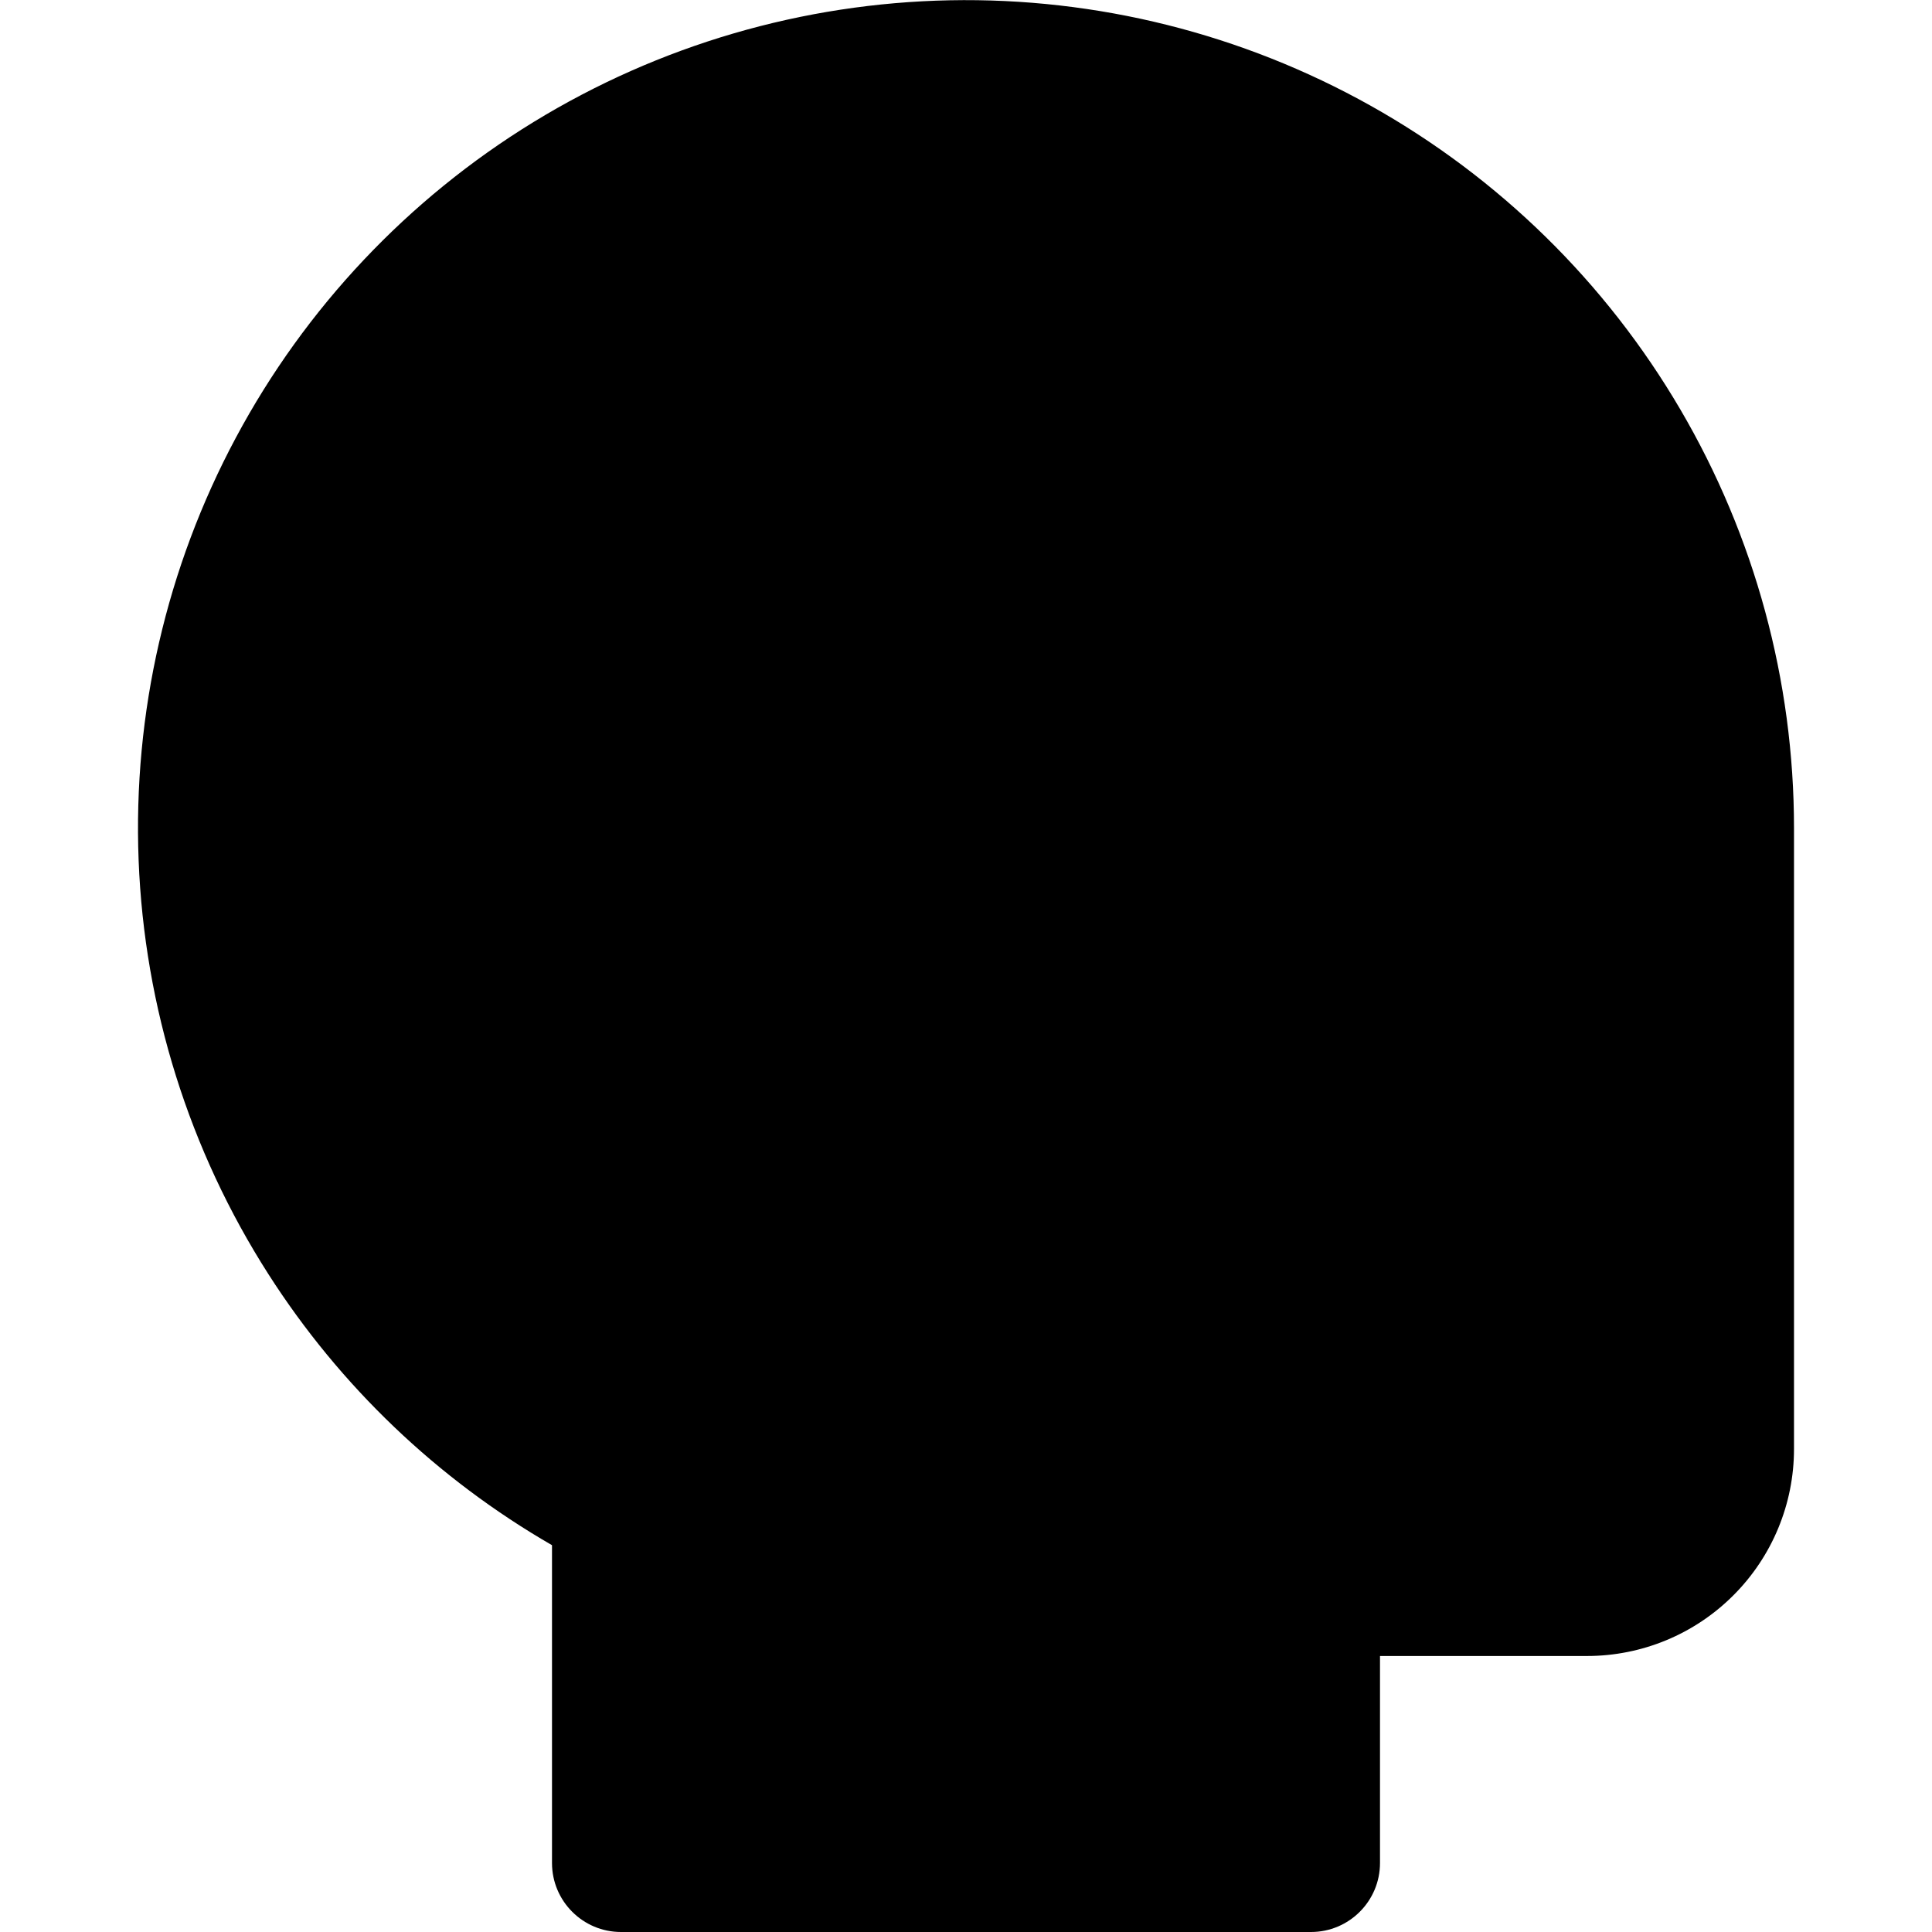 <svg width="28" height="28" viewBox="0 0 28 28" fill="none" xmlns="http://www.w3.org/2000/svg">
<path d="M19.864 1.532C18.003 0.49 15.898 -0.037 13.766 0.004C11.633 0.046 9.551 0.655 7.732 1.769C5.914 2.883 4.425 4.461 3.419 6.342C2.413 8.222 1.926 10.337 2.009 12.468C2.092 14.599 2.741 16.67 3.89 18.466C4.927 20.088 6.338 21.435 8 22.394V27C8 27.552 8.448 28 9 28H19C19.552 28 20 27.552 20 27V24H23C23.796 24 24.559 23.684 25.121 23.121C25.684 22.559 26 21.796 26 21V12C26 9.867 25.431 7.773 24.352 5.933C23.274 4.093 21.724 2.574 19.864 1.532Z" fill="#31715B" style="fill:#31715B;fill:color(display-p3 0.192 0.443 0.357);fill-opacity:1;"/>
<path fill-rule="evenodd" clip-rule="evenodd" d="M13.6 5H13.597C13.195 5.001 12.803 5.124 12.472 5.352C12.141 5.579 11.887 5.901 11.742 6.276L11.44 7.055L10.568 7.55L9.729 7.422L9.713 7.42C9.321 7.366 8.922 7.431 8.567 7.605C8.211 7.779 7.916 8.055 7.718 8.397L7.317 9.098C7.115 9.444 7.023 9.843 7.051 10.243C7.079 10.646 7.229 11.03 7.481 11.346L8.014 12.007V12.993L7.481 13.654C7.229 13.97 7.079 14.354 7.051 14.757C7.023 15.157 7.115 15.556 7.317 15.902L7.718 16.603C7.916 16.945 8.211 17.221 8.567 17.395C8.922 17.569 9.321 17.634 9.713 17.58L9.729 17.578L10.568 17.45L11.44 17.945L11.742 18.724C11.887 19.099 12.141 19.421 12.472 19.648C12.803 19.876 13.195 19.999 13.597 20H13.6H14.423C14.825 19.999 15.217 19.876 15.548 19.648C15.879 19.421 16.134 19.098 16.279 18.723L16.581 17.942L17.435 17.451L18.287 17.581C18.679 17.634 19.078 17.569 19.433 17.395C19.789 17.221 20.084 16.945 20.282 16.603L20.285 16.598L20.683 15.902C20.885 15.556 20.978 15.157 20.949 14.757C20.921 14.355 20.772 13.972 20.522 13.657L20.006 13V12L20.522 11.343C20.772 11.028 20.921 10.645 20.949 10.243C20.978 9.843 20.885 9.444 20.683 9.098L20.285 8.402L20.282 8.397C20.084 8.055 19.789 7.779 19.433 7.605C19.078 7.431 18.679 7.366 18.287 7.419L17.435 7.549L16.581 7.058L16.279 6.277C16.134 5.902 15.879 5.579 15.548 5.352C15.217 5.124 14.825 5.001 14.423 5H13.6ZM14.01 14.984C15.384 14.984 16.497 13.87 16.497 12.496C16.497 11.123 15.384 10.009 14.01 10.009C12.636 10.009 11.523 11.123 11.523 12.496C11.523 13.87 12.636 14.984 14.01 14.984Z" fill="#FFD712" style="fill:#FFD712;fill:color(display-p3 1 0.843 0.071);fill-opacity:1;"/>
</svg>
